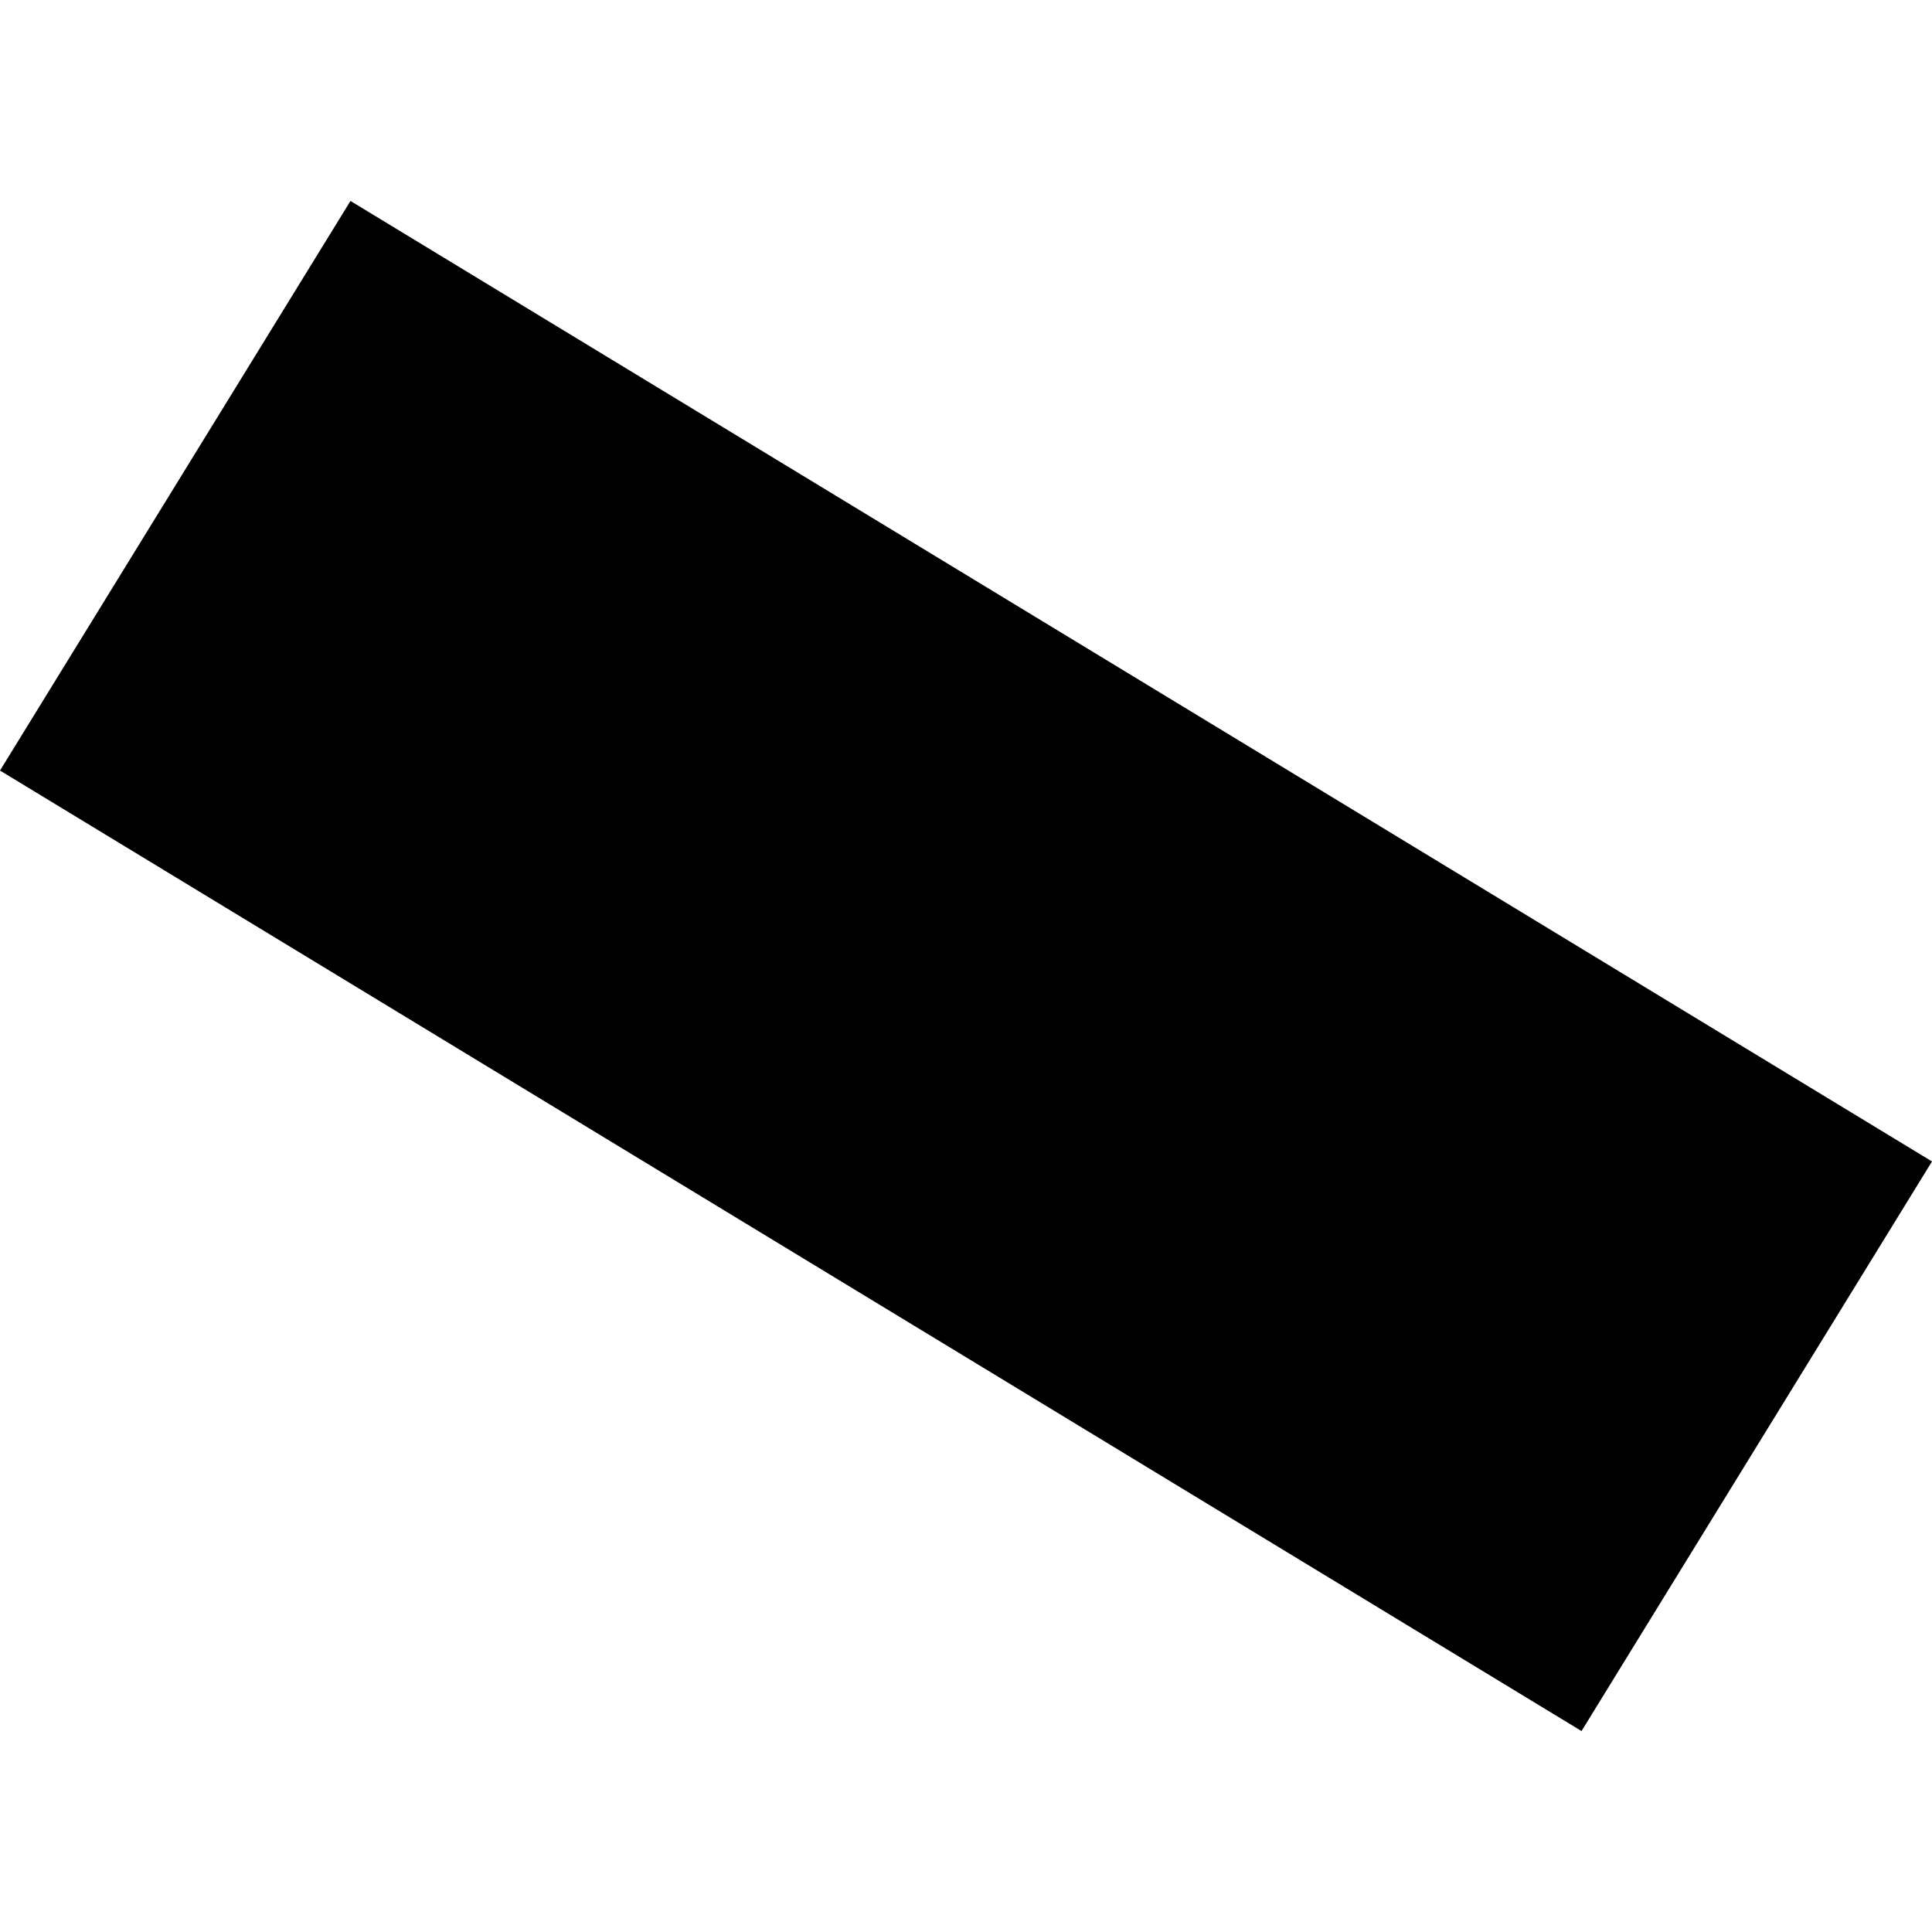 <?xml version="1.0" encoding="utf-8" standalone="no"?>
<!DOCTYPE svg PUBLIC "-//W3C//DTD SVG 1.1//EN"
  "http://www.w3.org/Graphics/SVG/1.1/DTD/svg11.dtd">
<!-- Created with matplotlib (https://matplotlib.org/) -->
<svg height="288pt" version="1.1" viewBox="0 0 288 288" width="288pt" xmlns="http://www.w3.org/2000/svg" xmlns:xlink="http://www.w3.org/1999/xlink">
 <defs>
  <style type="text/css">
*{stroke-linecap:butt;stroke-linejoin:round;}
  </style>
 </defs>
 <g id="figure_1">
  <g id="patch_1">
   <path d="M 0 288 
L 288 288 
L 288 0 
L 0 0 
z
" style="fill:none;opacity:0;"/>
  </g>
  <g id="axes_1">
   <g id="PatchCollection_1">
    <path clip-path="url(#p5fd36fa54b)" d="M -0 114.864 
L 235.755 258.044 
L 288 173.136 
L 52.245 29.956 
L -0 114.864 
"/>
   </g>
  </g>
 </g>
 <defs>
  <clipPath id="p5fd36fa54b">
   <rect height="228.088" width="288" x="0" y="29.956"/>
  </clipPath>
 </defs>
</svg>
